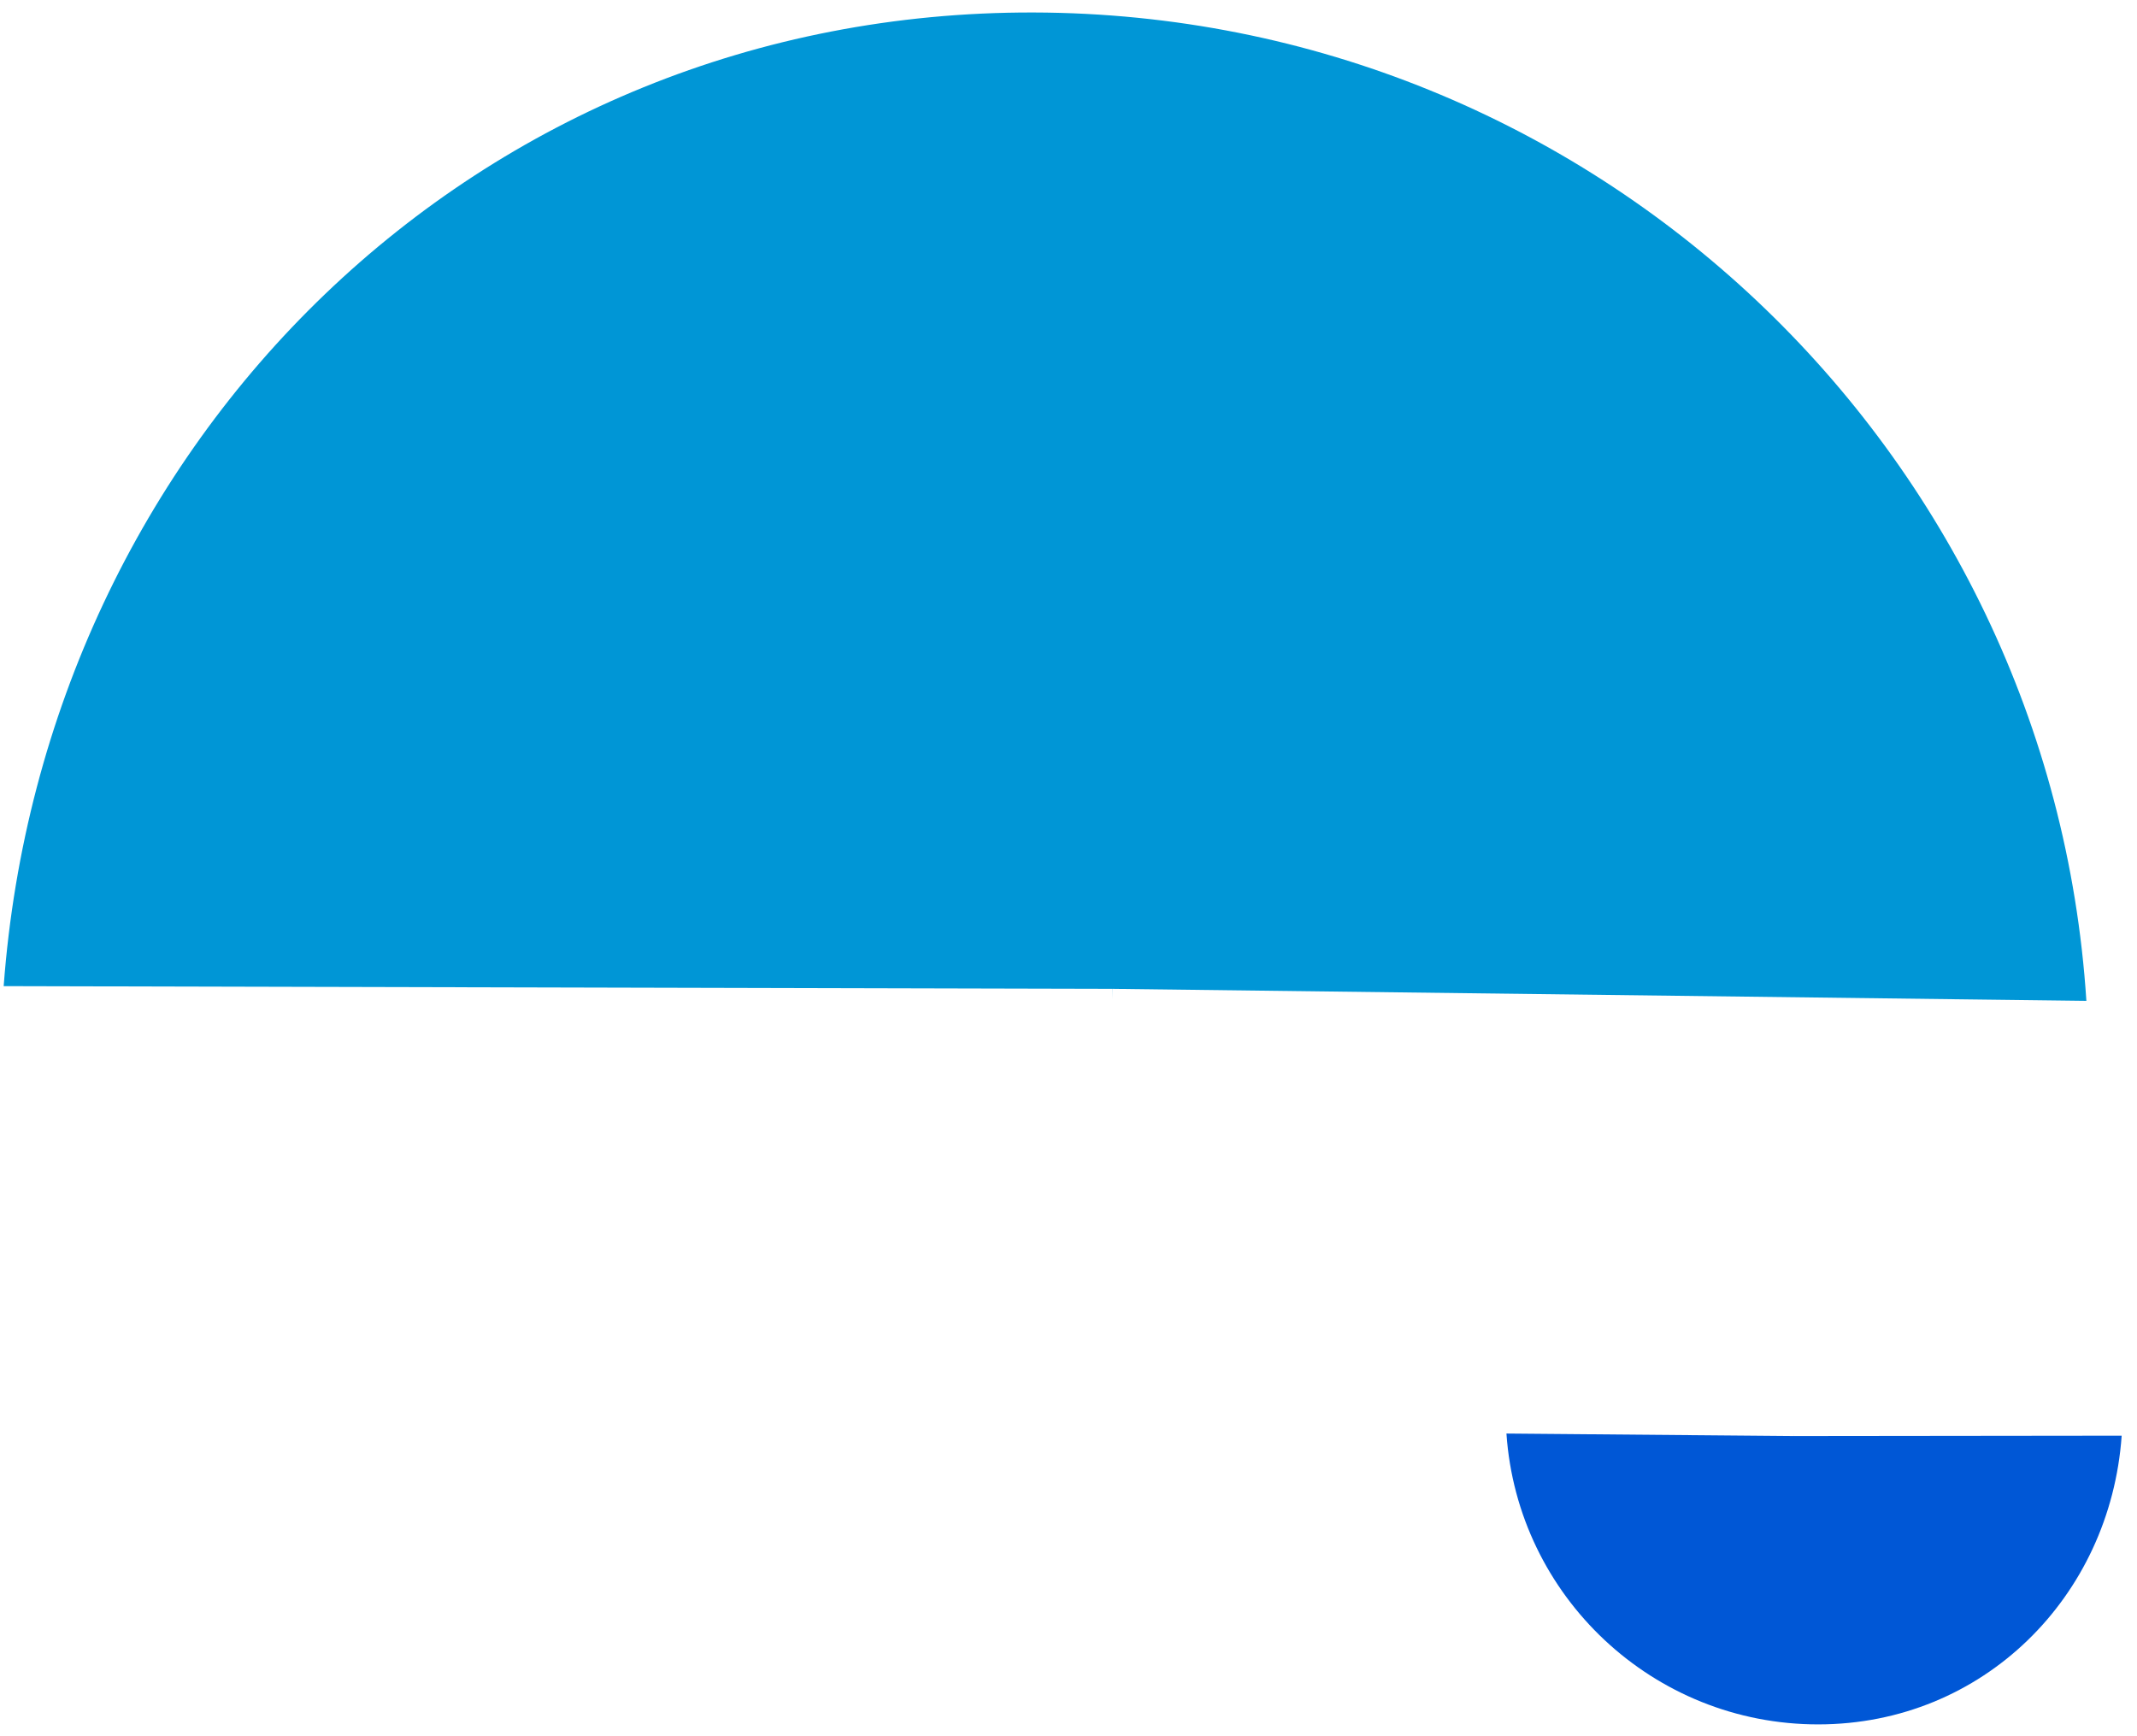 <svg width="64" height="52" viewBox="0 0 64 52" fill="none" xmlns="http://www.w3.org/2000/svg">
<path fill-rule="evenodd" clip-rule="evenodd" d="M33.318 29.937L33.319 29.616L0.11 29.535C1.325 13.184 14.283 0.333 30.955 0.374C47.726 0.415 61.42 13.483 62.484 29.976L33.322 29.616L33.318 29.937Z" fill="#0096D6"/>
<path fill-rule="evenodd" clip-rule="evenodd" d="M53.731 42.916L53.731 43.01L63.541 42.999C63.2 47.831 59.385 51.64 54.46 51.646C49.506 51.651 45.447 47.806 45.116 42.935L53.73 43.01L53.731 42.916Z" fill="#0057D6"/>
</svg>
